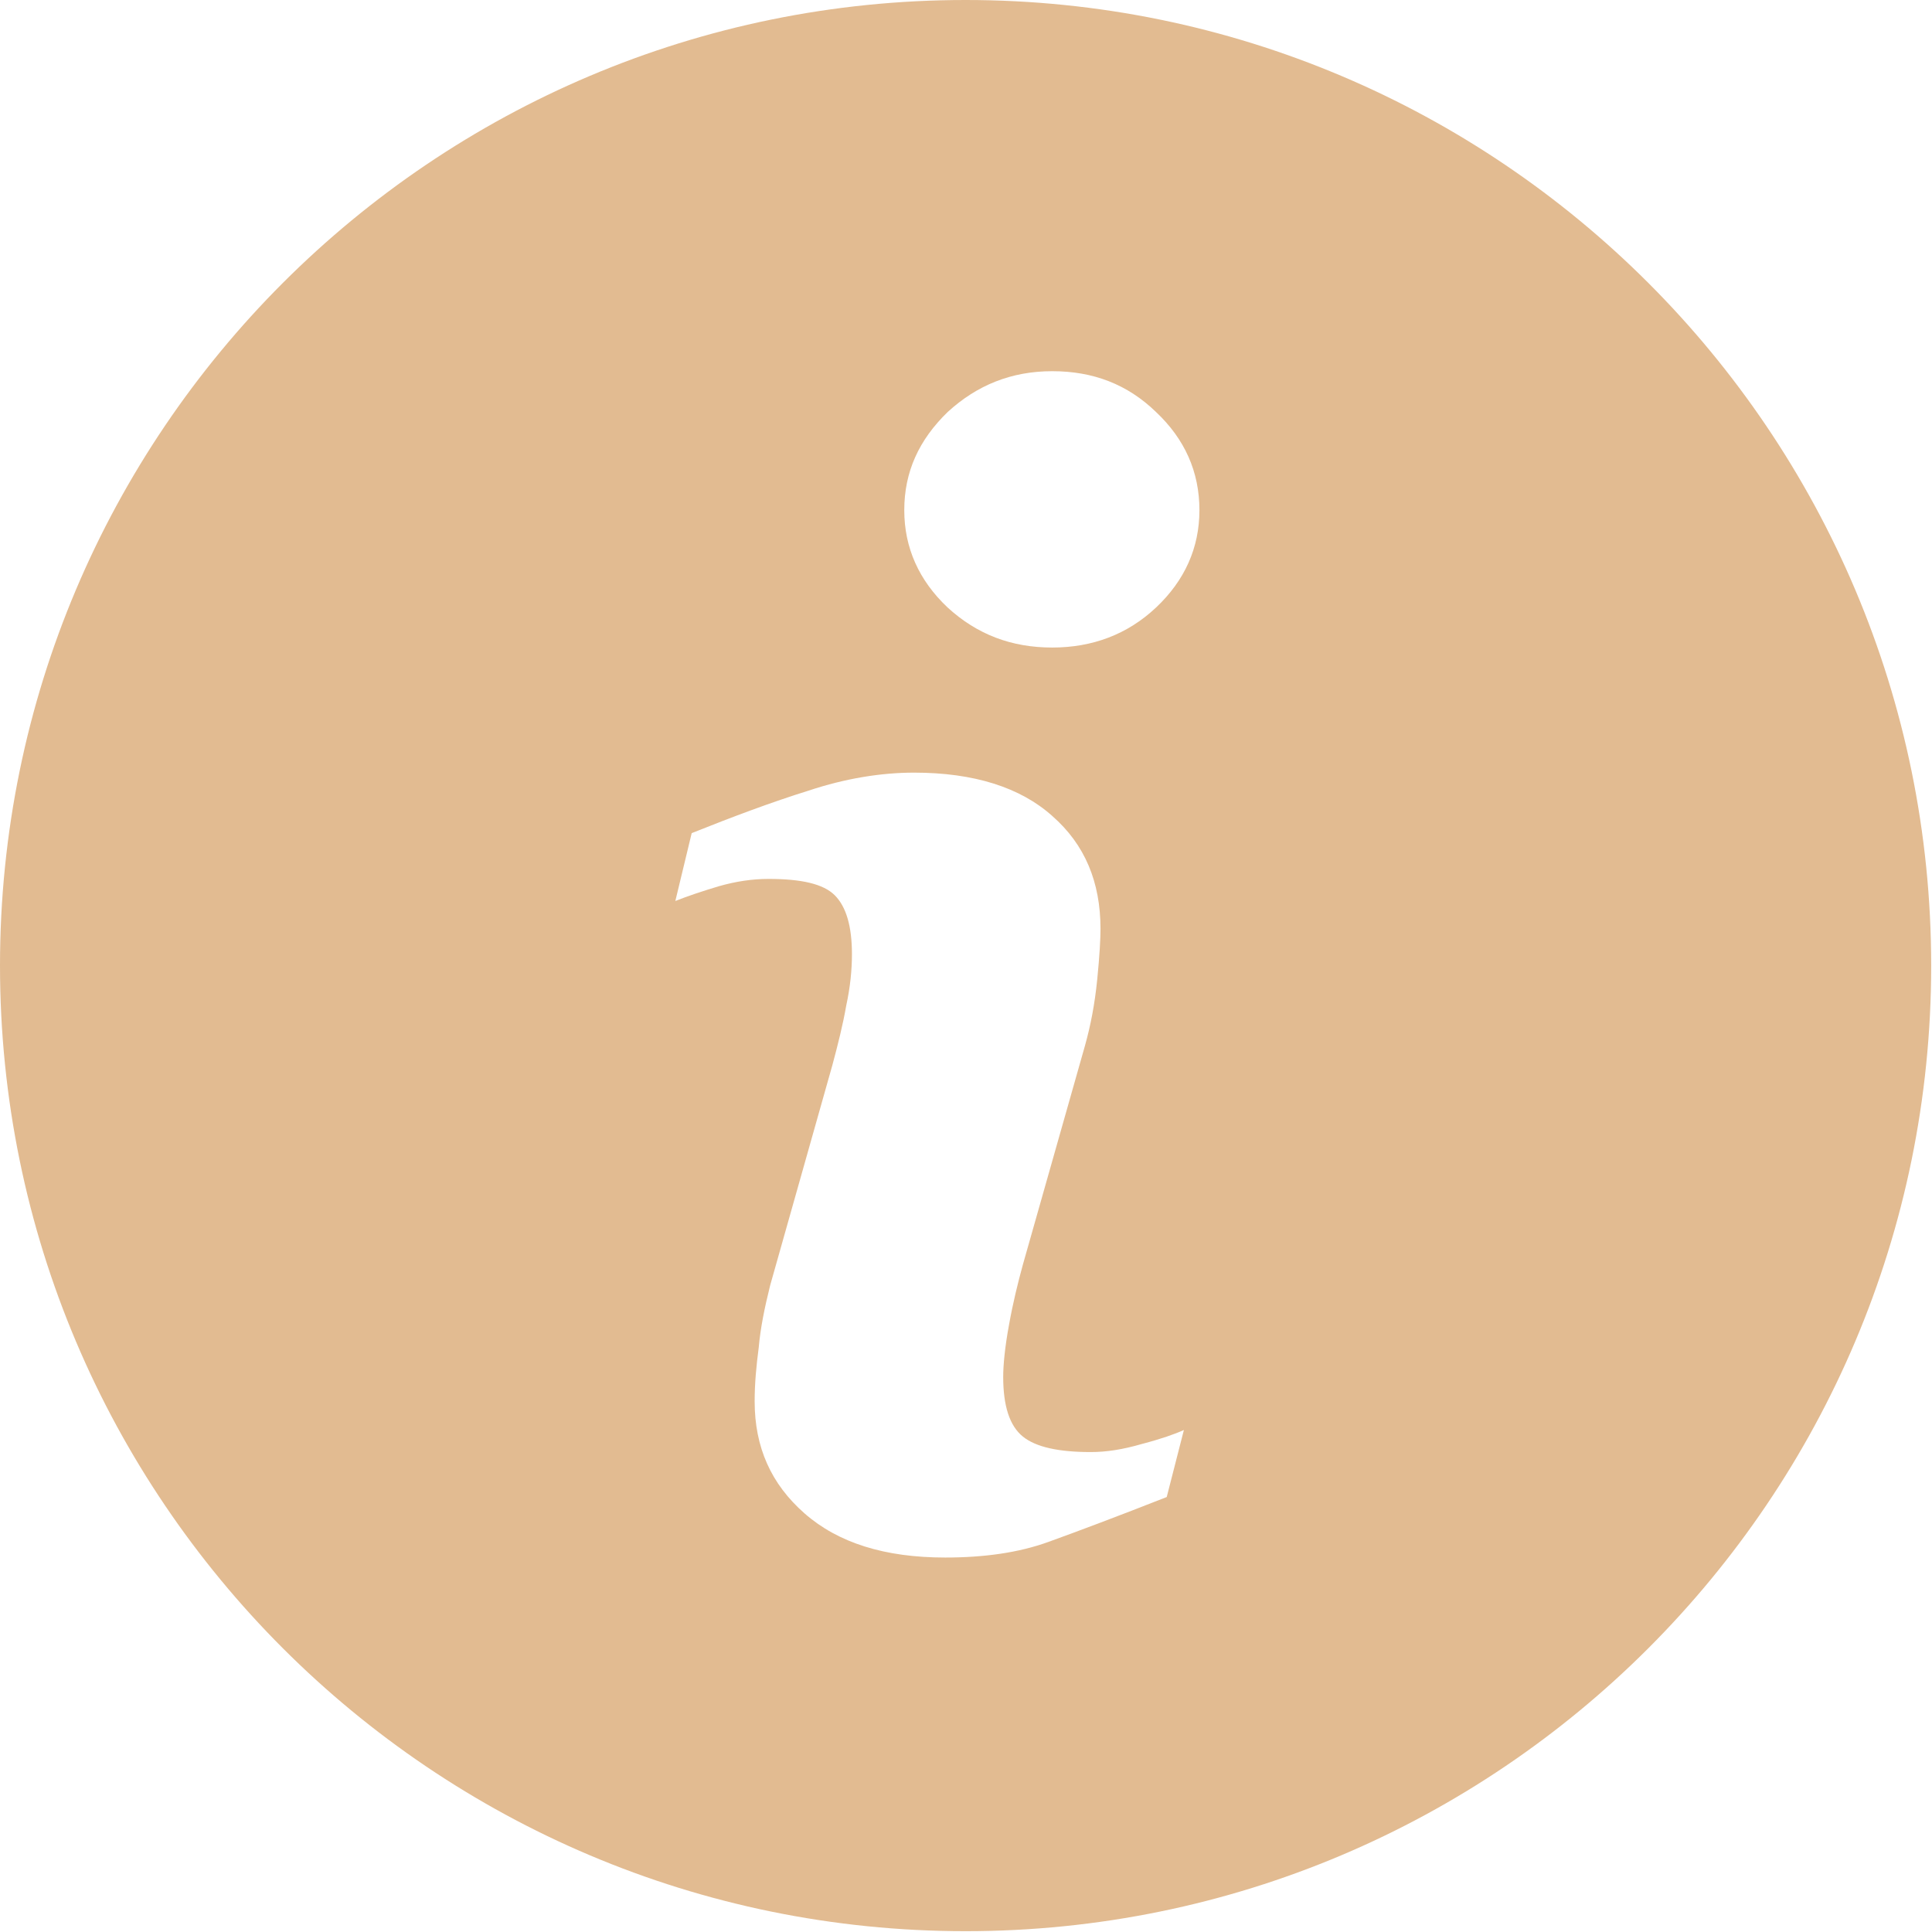 <?xml version="1.0" encoding="UTF-8"?> <!-- Generator: Adobe Illustrator 24.0.0, SVG Export Plug-In . SVG Version: 6.00 Build 0) --> <svg xmlns="http://www.w3.org/2000/svg" xmlns:xlink="http://www.w3.org/1999/xlink" id="Capa_1" x="0px" y="0px" viewBox="0 0 23.63 23.63" style="enable-background:new 0 0 23.63 23.63;" xml:space="preserve"> <style type="text/css"> .st0{fill:#E2BB91;} </style> <g> <path class="st0" d="M11.81,0C5.29,0,0,5.29,0,11.81s5.29,11.81,11.81,11.81s11.81-5.29,11.81-11.81S18.33,0,11.81,0z M14.27,18.31 c-0.61,0.24-1.09,0.42-1.45,0.55c-0.36,0.13-0.78,0.19-1.26,0.19c-0.74,0-1.31-0.18-1.72-0.54s-0.61-0.81-0.61-1.37 c0-0.22,0.02-0.43,0.05-0.66C9.3,16.25,9.35,16,9.42,15.72l0.76-2.69c0.07-0.26,0.13-0.5,0.17-0.73c0.05-0.23,0.07-0.44,0.07-0.63 c0-0.34-0.07-0.58-0.21-0.72c-0.14-0.14-0.41-0.2-0.81-0.2c-0.2,0-0.4,0.03-0.61,0.09c-0.2,0.06-0.38,0.12-0.53,0.18l0.2-0.83 c0.5-0.2,0.98-0.38,1.43-0.52c0.45-0.15,0.89-0.22,1.29-0.22c0.73,0,1.3,0.18,1.69,0.53c0.4,0.35,0.59,0.81,0.59,1.38 c0,0.12-0.01,0.32-0.04,0.62c-0.03,0.3-0.08,0.56-0.15,0.81l-0.76,2.68c-0.06,0.22-0.12,0.46-0.17,0.74 c-0.05,0.27-0.07,0.49-0.07,0.63c0,0.36,0.08,0.6,0.24,0.73c0.16,0.13,0.44,0.19,0.83,0.19c0.19,0,0.39-0.03,0.63-0.1 c0.23-0.06,0.4-0.12,0.51-0.17L14.27,18.31z M14.14,7.43c-0.35,0.33-0.78,0.49-1.27,0.49c-0.5,0-0.92-0.16-1.28-0.49 c-0.35-0.33-0.53-0.73-0.53-1.19c0-0.47,0.18-0.86,0.53-1.2c0.36-0.33,0.78-0.5,1.28-0.5c0.5,0,0.92,0.16,1.27,0.5 c0.35,0.33,0.53,0.73,0.53,1.2C14.67,6.7,14.49,7.1,14.14,7.43z"></path> </g> </svg> 